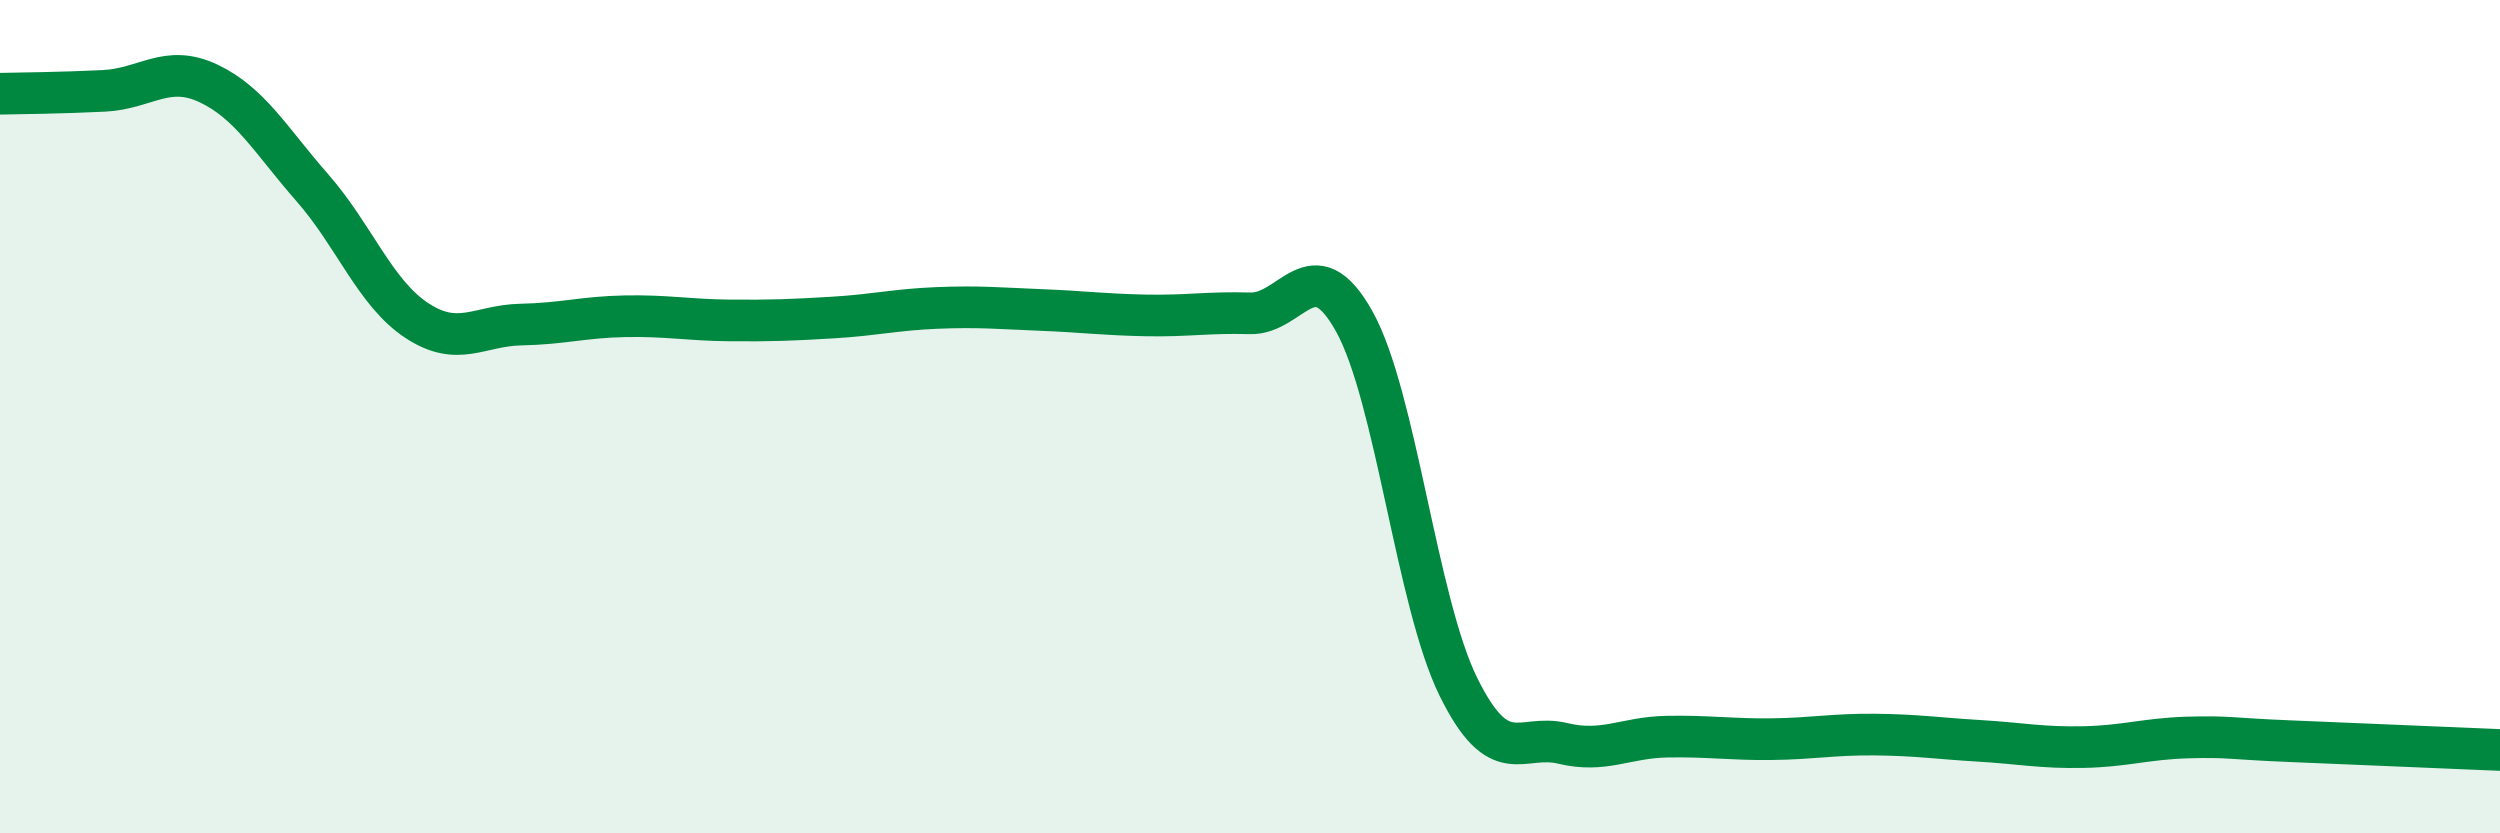 
    <svg width="60" height="20" viewBox="0 0 60 20" xmlns="http://www.w3.org/2000/svg">
      <path
        d="M 0,2.25 C 0.5,2.24 1.5,2.23 2.5,2.18 C 3.5,2.13 4,1.53 5,2 C 6,2.47 6.5,3.37 7.5,4.51 C 8.5,5.65 9,7.03 10,7.69 C 11,8.35 11.5,7.81 12.5,7.79 C 13.5,7.77 14,7.61 15,7.59 C 16,7.57 16.5,7.68 17.5,7.69 C 18.5,7.7 19,7.68 20,7.62 C 21,7.56 21.5,7.43 22.5,7.39 C 23.5,7.35 24,7.4 25,7.44 C 26,7.48 26.5,7.55 27.5,7.57 C 28.5,7.59 29,7.49 30,7.52 C 31,7.55 31.5,5.92 32.5,7.71 C 33.5,9.5 34,14.45 35,16.48 C 36,18.51 36.5,17.6 37.5,17.84 C 38.5,18.08 39,17.7 40,17.68 C 41,17.66 41.5,17.75 42.5,17.74 C 43.5,17.73 44,17.62 45,17.63 C 46,17.64 46.5,17.72 47.5,17.78 C 48.5,17.84 49,17.95 50,17.93 C 51,17.91 51.5,17.73 52.5,17.7 C 53.5,17.67 53.5,17.73 55,17.79 C 56.5,17.85 59,17.96 60,18L60 20L0 20Z"
        fill="#008740"
        opacity="0.1"
        stroke-linecap="round"
        stroke-linejoin="round"
      />
      <path
        d="M 0,2.25 C 0.5,2.24 1.5,2.23 2.5,2.18 C 3.5,2.13 4,1.53 5,2 C 6,2.47 6.5,3.37 7.5,4.51 C 8.5,5.65 9,7.03 10,7.69 C 11,8.35 11.5,7.81 12.5,7.79 C 13.5,7.77 14,7.61 15,7.59 C 16,7.57 16.5,7.68 17.5,7.69 C 18.5,7.7 19,7.68 20,7.62 C 21,7.56 21.5,7.43 22.5,7.39 C 23.5,7.35 24,7.4 25,7.44 C 26,7.48 26.5,7.55 27.5,7.57 C 28.5,7.59 29,7.49 30,7.52 C 31,7.55 31.5,5.92 32.5,7.71 C 33.5,9.5 34,14.45 35,16.48 C 36,18.51 36.5,17.6 37.5,17.84 C 38.5,18.08 39,17.7 40,17.68 C 41,17.66 41.5,17.75 42.5,17.74 C 43.5,17.73 44,17.62 45,17.63 C 46,17.64 46.5,17.72 47.5,17.78 C 48.5,17.84 49,17.95 50,17.93 C 51,17.91 51.5,17.73 52.5,17.7 C 53.5,17.67 53.5,17.73 55,17.79 C 56.5,17.85 59,17.96 60,18"
        stroke="#008740"
        stroke-width="1"
        fill="none"
        stroke-linecap="round"
        stroke-linejoin="round"
      />
    </svg>
  